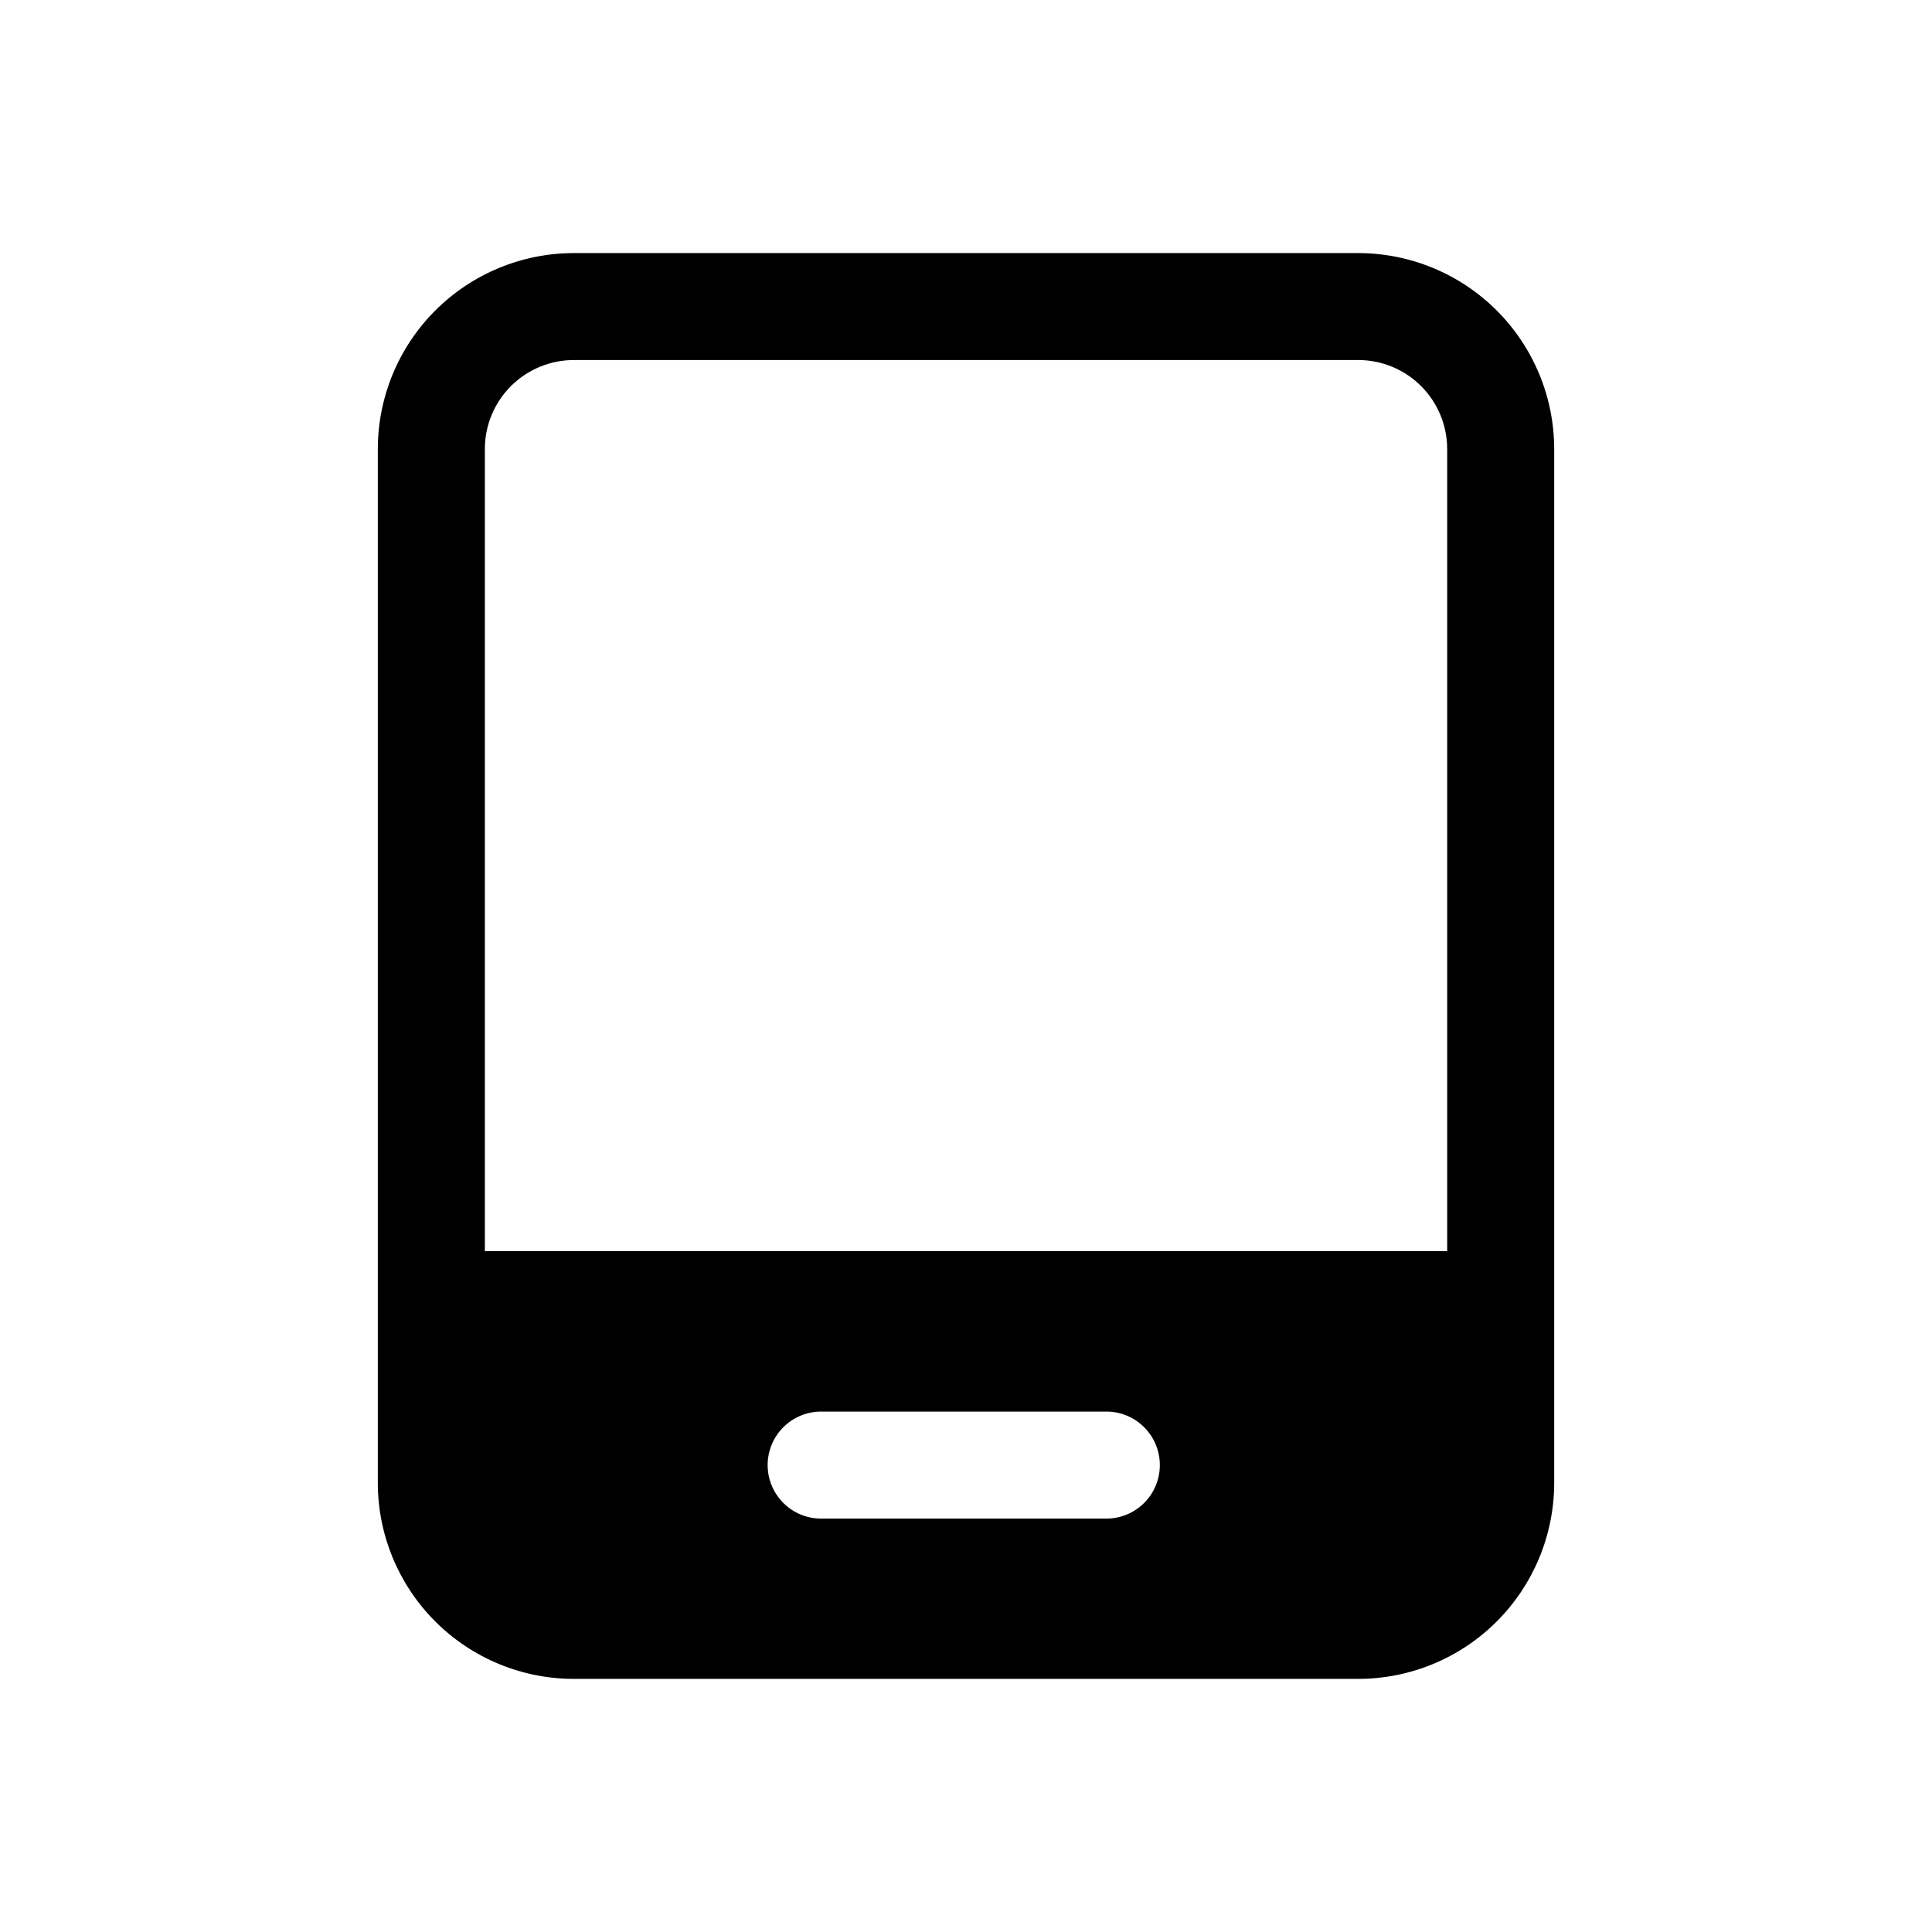 <?xml version="1.0" encoding="UTF-8"?>
<!-- Uploaded to: ICON Repo, www.svgrepo.com, Generator: ICON Repo Mixer Tools -->
<svg fill="#000000" width="800px" height="800px" version="1.1" viewBox="144 144 512 512" xmlns="http://www.w3.org/2000/svg">
 <path d="m503.91 211.07c13.777 0 26.992 5.473 36.738 15.211 9.742 9.742 15.223 22.953 15.23 36.73v273.97c-0.008 13.777-5.488 26.988-15.23 36.73-9.746 9.742-22.961 15.211-36.738 15.211h-207.82c-13.777 0-26.992-5.469-36.734-15.211-9.746-9.742-15.227-22.953-15.23-36.73v-273.97c0.004-13.777 5.484-26.988 15.23-36.73 9.742-9.738 22.957-15.211 36.734-15.211zm-66.125 307.02h-75.574c-3.859-0.16-7.621 1.258-10.41 3.934-2.789 2.676-4.367 6.371-4.367 10.238 0 3.863 1.578 7.562 4.367 10.238 2.789 2.672 6.551 4.094 10.41 3.93h75.574c7.594-0.32 13.582-6.57 13.582-14.168 0-7.602-5.988-13.852-13.582-14.172zm66.125-278.68h-207.82c-6.262 0-12.27 2.488-16.695 6.922-4.43 4.43-6.914 10.441-6.906 16.707v212.53h255.03v-212.56c0-6.258-2.484-12.262-6.914-16.688-4.426-4.43-10.43-6.914-16.688-6.914z"/>
</svg>